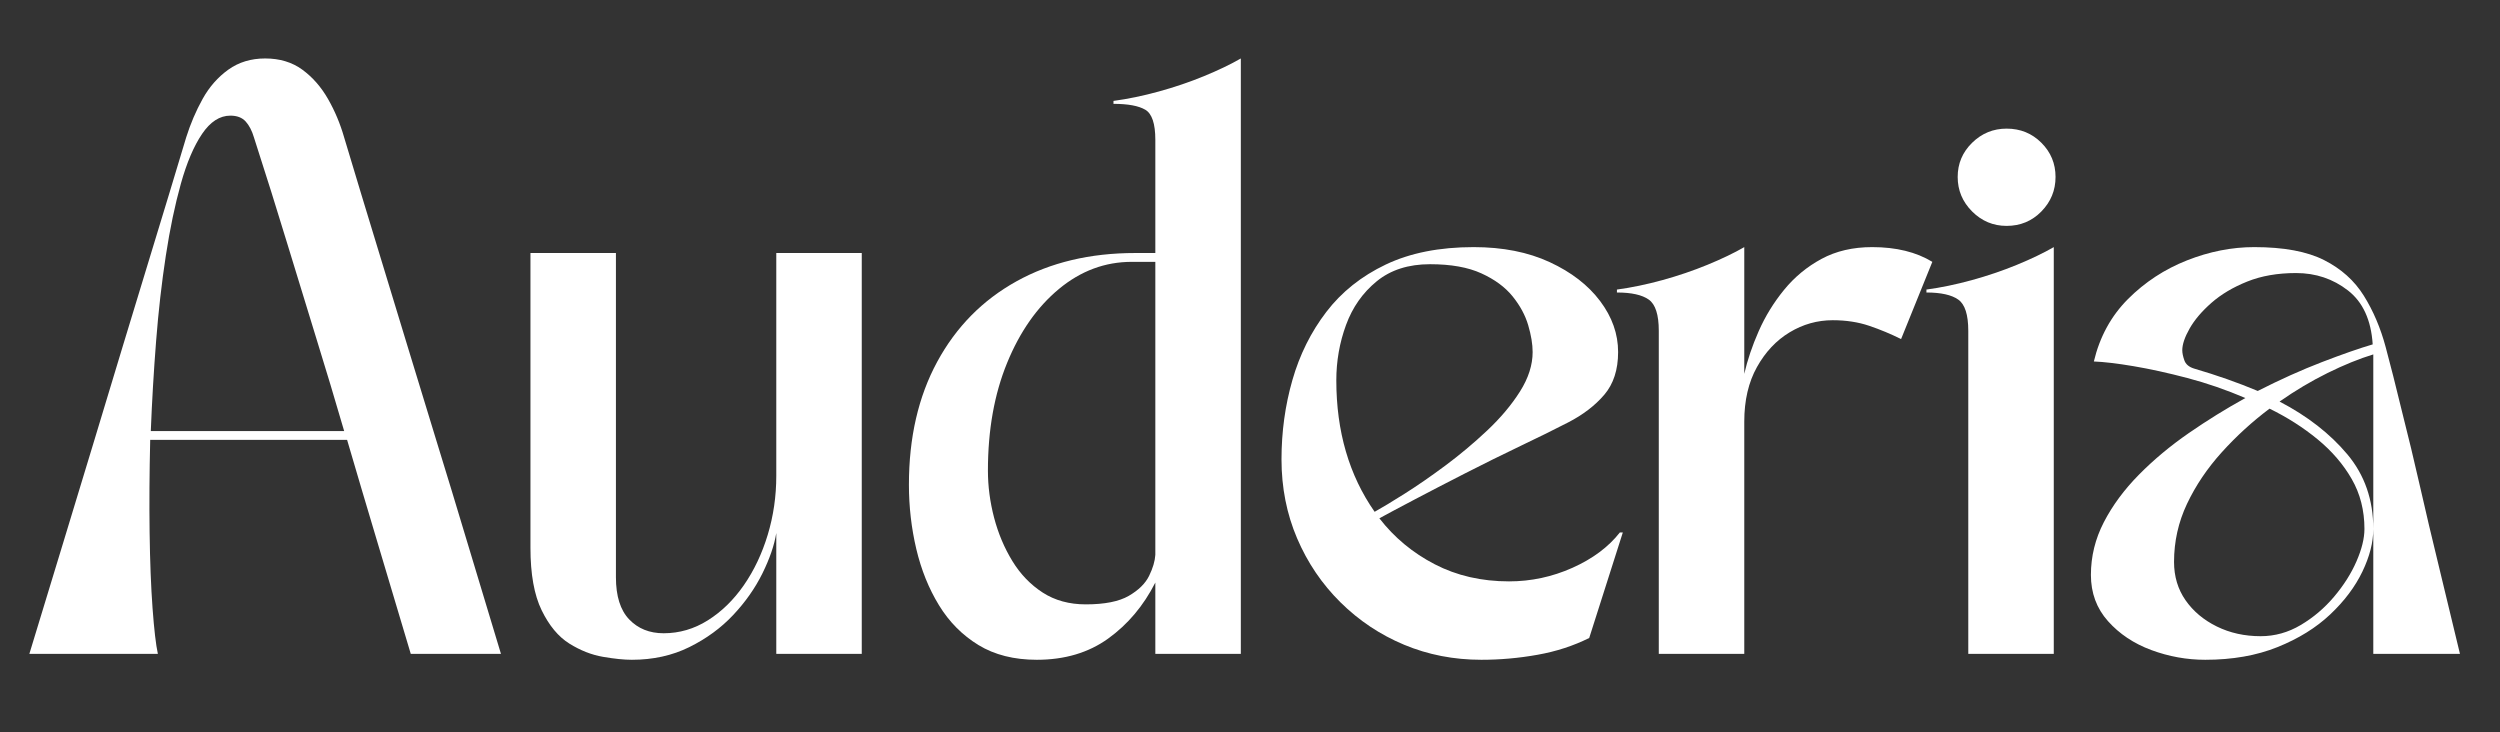 <svg version="1.0" preserveAspectRatio="xMidYMid meet" height="820" viewBox="0 0 2100 615" zoomAndPan="magnify" width="2800" xmlns:xlink="http://www.w3.org/1999/xlink" xmlns="http://www.w3.org/2000/svg"><rect x="0" y="0" width="2100" height="615" fill="#333333" stroke="none"/><defs><g></g><clipPath id="549bc7c488"><rect height="566" y="0" width="2061" x="0"></rect></clipPath></defs><g transform="matrix(1, 0, 0, 1, 14, 48)"><g clip-path="url(#549bc7c488)"><g fill-opacity="1" fill="#ffffff"><g transform="translate(0.75, 501.264)"><g><path d="M 117.859 0 L 9.906 0 C 20.133 -33.676 29.707 -65.117 38.625 -94.328 C 47.539 -123.547 56.039 -151.523 64.125 -178.266 C 72.219 -205.016 80.305 -231.758 88.391 -258.5 C 96.484 -285.238 104.898 -312.883 113.641 -341.438 C 122.391 -370 131.719 -400.785 141.625 -433.797 C 145.258 -445.348 149.879 -456.16 155.484 -466.234 C 161.098 -476.305 168.281 -484.477 177.031 -490.75 C 185.781 -497.02 196.098 -500.156 207.984 -500.156 C 220.203 -500.156 230.602 -497.02 239.188 -490.75 C 247.77 -484.477 254.945 -476.305 260.719 -466.234 C 266.5 -456.16 271.039 -445.348 274.344 -433.797 C 284.25 -400.785 293.57 -370 302.312 -341.438 C 311.062 -312.883 319.477 -285.238 327.562 -258.5 C 335.656 -231.758 343.828 -205.016 352.078 -178.266 C 360.336 -151.523 368.844 -123.547 377.594 -94.328 C 386.344 -65.117 395.832 -33.676 406.062 0 L 330.297 0 C 320.066 -34.332 310.578 -66.109 301.828 -95.328 C 293.078 -124.547 284.738 -152.691 276.812 -179.766 L 111.422 -179.766 C 110.766 -152.359 110.598 -126.438 110.922 -102 C 111.254 -77.57 112.078 -56.363 113.391 -38.375 C 114.711 -20.383 116.203 -7.594 117.859 0 Z M 111.922 -187.188 L 274.344 -187.188 C 266.75 -213.27 258.988 -239.102 251.062 -264.688 C 243.145 -290.27 234.973 -316.926 226.547 -344.656 C 218.129 -372.395 208.805 -402.109 198.578 -433.797 C 196.922 -439.41 194.609 -443.867 191.641 -447.172 C 188.672 -450.473 184.379 -452.125 178.766 -452.125 C 169.848 -452.125 161.922 -447.004 154.984 -436.766 C 148.055 -426.535 142.117 -412.586 137.172 -394.922 C 132.223 -377.266 128.016 -357.129 124.547 -334.516 C 121.078 -311.898 118.352 -287.961 116.375 -262.703 C 114.395 -237.453 112.91 -212.281 111.922 -187.188 Z M 111.922 -187.188"></path></g></g></g><g fill-opacity="1" fill="#ffffff"><g transform="translate(401.861, 501.264)"><g><path d="M 114.891 4.953 C 108.285 4.953 100.195 4.125 90.625 2.469 C 81.051 0.82 71.641 -2.883 62.391 -8.656 C 53.148 -14.438 45.395 -23.766 39.125 -36.641 C 32.852 -49.516 29.719 -67.016 29.719 -89.141 L 29.719 -336.734 L 101.516 -336.734 L 101.516 -64.375 C 101.516 -48.531 105.227 -36.727 112.656 -28.969 C 120.082 -21.207 129.738 -17.328 141.625 -17.328 C 154.832 -17.328 167.211 -20.957 178.766 -28.219 C 190.316 -35.488 200.383 -45.312 208.969 -57.688 C 217.551 -70.07 224.238 -84.188 229.031 -100.031 C 233.82 -115.875 236.219 -132.379 236.219 -149.547 L 236.219 -336.734 L 308.016 -336.734 L 308.016 0 L 236.219 0 L 236.219 -101.516 C 234.562 -91.285 230.676 -79.977 224.562 -67.594 C 218.457 -55.219 210.285 -43.582 200.047 -32.688 C 189.816 -21.789 177.52 -12.789 163.156 -5.688 C 148.801 1.406 132.711 4.953 114.891 4.953 Z M 114.891 4.953"></path></g></g></g><g fill-opacity="1" fill="#ffffff"><g transform="translate(724.73, 501.264)"><g><path d="M 24.766 -142.125 C 24.766 -181.738 32.688 -216.156 48.531 -245.375 C 64.375 -274.594 86.57 -297.125 115.125 -312.969 C 143.688 -328.812 176.953 -336.734 214.922 -336.734 L 231.75 -336.734 L 231.75 -431.812 C 231.75 -445.352 228.941 -453.773 223.328 -457.078 C 217.723 -460.379 208.812 -462.031 196.594 -462.031 L 196.594 -464.5 C 208.812 -466.145 221.52 -468.785 234.719 -472.422 C 247.926 -476.055 260.555 -480.348 272.609 -485.297 C 284.66 -490.254 294.977 -495.207 303.562 -500.156 L 303.562 0 L 231.75 0 L 231.75 -59.922 C 221.852 -40.441 208.648 -24.758 192.141 -12.875 C 175.629 -0.988 155.656 4.953 132.219 4.953 C 113.07 4.953 96.727 0.828 83.188 -7.422 C 69.656 -15.68 58.598 -26.828 50.016 -40.859 C 41.43 -54.891 35.078 -70.648 30.953 -88.141 C 26.828 -105.641 24.766 -123.633 24.766 -142.125 Z M 91.125 -154.016 C 91.125 -140.805 92.852 -127.598 96.312 -114.391 C 99.781 -101.18 104.895 -89.047 111.656 -77.984 C 118.426 -66.93 126.926 -58.102 137.156 -51.5 C 147.395 -44.895 159.453 -41.594 173.328 -41.594 C 189.172 -41.594 201.219 -43.984 209.469 -48.766 C 217.719 -53.555 223.41 -59.172 226.547 -65.609 C 229.691 -72.047 231.426 -77.906 231.75 -83.188 L 231.75 -329.312 L 211.953 -329.312 C 189.492 -329.312 169.102 -321.719 150.781 -306.531 C 132.469 -291.344 117.945 -270.625 107.219 -244.375 C 96.488 -218.133 91.125 -188.016 91.125 -154.016 Z M 91.125 -154.016"></path></g></g></g><g fill-opacity="1" fill="#ffffff"><g transform="translate(1037.695, 501.264)"><g><path d="M 192.641 4.953 C 169.523 4.953 147.898 0.742 127.766 -7.672 C 107.629 -16.086 89.801 -27.973 74.281 -43.328 C 58.758 -58.68 46.625 -76.594 37.875 -97.062 C 29.133 -117.531 24.766 -139.648 24.766 -163.422 C 24.766 -186.523 27.816 -208.723 33.922 -230.016 C 40.023 -251.316 49.516 -270.383 62.391 -287.219 C 75.266 -304.051 91.938 -317.336 112.406 -327.078 C 132.875 -336.816 157.473 -341.688 186.203 -341.688 C 210.629 -341.688 231.922 -337.477 250.078 -329.062 C 268.234 -320.645 282.344 -309.75 292.406 -296.375 C 302.477 -283.008 307.516 -268.734 307.516 -253.547 C 307.516 -238.691 303.633 -226.723 295.875 -217.641 C 288.125 -208.566 277.973 -200.805 265.422 -194.359 C 252.879 -187.922 239.676 -181.406 225.812 -174.812 C 209.969 -167.219 194.285 -159.457 178.766 -151.531 C 163.254 -143.602 149.223 -136.336 136.672 -129.734 C 124.129 -123.141 114.227 -117.859 106.969 -113.891 C 119.508 -97.711 135.023 -84.836 153.516 -75.266 C 172.004 -65.691 192.801 -60.906 215.906 -60.906 C 234.395 -60.906 252.141 -64.703 269.141 -72.297 C 286.141 -79.891 299.426 -89.797 309 -102.016 L 311.484 -102.016 L 283.25 -13.375 C 270.051 -6.77 255.609 -2.066 239.922 0.734 C 224.242 3.547 208.484 4.953 192.641 4.953 Z M 149.547 -327.328 C 131.391 -327.328 116.453 -322.539 104.734 -312.969 C 93.016 -303.395 84.43 -291.18 78.984 -276.328 C 73.535 -261.473 70.812 -245.957 70.812 -229.781 C 70.812 -186.852 81.539 -150.039 103 -119.344 C 108.945 -122.645 117.285 -127.676 128.016 -134.438 C 138.742 -141.207 150.211 -149.129 162.422 -158.203 C 174.641 -167.285 186.359 -177.109 197.578 -187.672 C 208.805 -198.242 217.969 -209.141 225.062 -220.359 C 232.164 -231.586 235.719 -242.648 235.719 -253.547 C 235.719 -260.148 234.477 -267.66 232 -276.078 C 229.52 -284.492 225.145 -292.582 218.875 -300.344 C 212.602 -308.102 203.852 -314.539 192.625 -319.656 C 181.406 -324.77 167.047 -327.328 149.547 -327.328 Z M 149.547 -327.328"></path></g></g></g><g fill-opacity="1" fill="#ffffff"><g transform="translate(1344.222, 501.264)"><g><path d="M 0 -306.031 C 12.219 -307.688 24.926 -310.328 38.125 -313.953 C 51.332 -317.586 63.961 -321.879 76.016 -326.828 C 88.066 -331.785 98.383 -336.738 106.969 -341.688 L 106.969 -235.219 C 109.602 -246.77 113.645 -258.734 119.094 -271.109 C 124.539 -283.492 131.641 -295.051 140.391 -305.781 C 149.141 -316.508 159.617 -325.176 171.828 -331.781 C 184.047 -338.383 198.242 -341.688 214.422 -341.688 C 234.555 -341.688 251.395 -337.562 264.938 -329.312 L 238.688 -264.438 C 230.102 -268.727 221.188 -272.441 211.938 -275.578 C 202.695 -278.711 192.469 -280.281 181.25 -280.281 C 168.375 -280.281 156.32 -276.895 145.094 -270.125 C 133.863 -263.363 124.703 -253.625 117.609 -240.906 C 110.516 -228.195 106.969 -212.93 106.969 -195.109 L 106.969 0 L 35.156 0 L 35.156 -271.375 C 35.156 -284.906 32.348 -293.648 26.734 -297.609 C 21.129 -301.578 12.219 -303.562 0 -303.562 Z M 0 -306.031"></path></g></g></g><g fill-opacity="1" fill="#ffffff"><g transform="translate(1604.201, 501.264)"><g><path d="M 0 -306.031 C 12.219 -307.688 24.926 -310.328 38.125 -313.953 C 51.332 -317.586 63.961 -321.879 76.016 -326.828 C 88.066 -331.785 98.383 -336.738 106.969 -341.688 L 106.969 0 L 35.156 0 L 35.156 -271.375 C 35.156 -284.906 32.348 -293.648 26.734 -297.609 C 21.129 -301.578 12.219 -303.562 0 -303.562 Z M 26.25 -400.625 C 26.25 -411.844 30.289 -421.41 38.375 -429.328 C 46.469 -437.254 56.125 -441.219 67.344 -441.219 C 78.906 -441.219 88.645 -437.254 96.562 -429.328 C 104.488 -421.41 108.453 -411.844 108.453 -400.625 C 108.453 -389.395 104.488 -379.734 96.562 -371.641 C 88.645 -363.555 78.906 -359.516 67.344 -359.516 C 56.125 -359.516 46.469 -363.555 38.375 -371.641 C 30.289 -379.734 26.25 -389.395 26.25 -400.625 Z M 26.25 -400.625"></path></g></g></g><g fill-opacity="1" fill="#ffffff"><g transform="translate(1727.505, 501.264)"><g><path d="M 14.859 -66.359 C 14.859 -81.867 18.488 -96.641 25.75 -110.672 C 33.008 -124.703 42.828 -137.988 55.203 -150.531 C 67.586 -163.082 81.535 -174.723 97.047 -185.453 C 112.566 -196.18 128.414 -206.004 144.594 -214.922 C 128.414 -221.848 112.156 -227.457 95.812 -231.75 C 79.477 -236.039 64.457 -239.344 50.75 -241.656 C 37.051 -243.969 25.91 -245.289 17.328 -245.625 C 22.285 -266.414 31.859 -283.91 46.047 -298.109 C 60.242 -312.305 76.75 -323.117 95.562 -330.547 C 114.383 -337.973 133.207 -341.688 152.031 -341.688 C 176.789 -341.688 196.348 -338.055 210.703 -330.797 C 225.066 -323.535 236.207 -313.547 244.125 -300.828 C 252.051 -288.117 258.16 -273.758 262.453 -257.75 C 266.742 -241.738 271.035 -224.82 275.328 -207 C 281.273 -183.551 286.641 -161.266 291.422 -140.141 C 296.211 -119.016 301.332 -97.305 306.781 -75.016 C 312.227 -52.734 318.254 -27.727 324.859 0 L 252.062 0 L 252.062 -104.984 C 252.062 -93.754 249.004 -81.785 242.891 -69.078 C 236.785 -56.367 227.789 -44.398 215.906 -33.172 C 204.02 -21.953 189.242 -12.789 171.578 -5.688 C 153.922 1.406 133.703 4.953 110.922 4.953 C 95.41 4.953 80.305 2.227 65.609 -3.219 C 50.922 -8.664 38.789 -16.754 29.219 -27.484 C 19.645 -38.211 14.859 -51.172 14.859 -66.359 Z M 244.625 -104.984 C 244.625 -120.492 241.078 -134.438 233.984 -146.812 C 226.891 -159.195 217.316 -170.344 205.266 -180.25 C 193.211 -190.156 179.758 -198.738 164.906 -206 C 150.375 -195.102 137 -182.891 124.781 -169.359 C 112.57 -155.828 102.836 -141.383 95.578 -126.031 C 88.316 -110.676 84.688 -94.414 84.688 -77.25 C 84.688 -65.031 87.906 -54.301 94.344 -45.062 C 100.781 -35.82 109.523 -28.477 120.578 -23.031 C 131.641 -17.582 143.938 -14.859 157.469 -14.859 C 169.352 -14.859 180.578 -17.992 191.141 -24.266 C 201.711 -30.535 211.039 -38.457 219.125 -48.031 C 227.219 -57.602 233.488 -67.504 237.938 -77.734 C 242.395 -87.973 244.625 -97.055 244.625 -104.984 Z M 155 -220.859 C 173.812 -230.43 191.801 -238.52 208.969 -245.125 C 226.133 -251.727 240.332 -256.68 251.562 -259.984 C 250.238 -280.453 243.305 -295.555 230.766 -305.297 C 218.223 -315.035 203.695 -319.906 187.188 -319.906 C 171.664 -319.906 157.961 -317.508 146.078 -312.719 C 134.191 -307.938 124.207 -301.992 116.125 -294.891 C 108.039 -287.797 101.93 -280.613 97.797 -273.344 C 93.672 -266.082 91.609 -259.977 91.609 -255.031 C 91.609 -252.719 92.188 -249.91 93.344 -246.609 C 94.5 -243.305 97.223 -240.992 101.516 -239.672 C 120.66 -234.066 138.488 -227.797 155 -220.859 Z M 252.062 -251.562 C 240.176 -247.926 227.379 -242.723 213.672 -235.953 C 199.973 -229.191 186.523 -221.191 173.328 -211.953 C 196.766 -199.734 215.742 -184.957 230.266 -167.625 C 244.797 -150.289 252.062 -129.41 252.062 -104.984 Z M 252.062 -251.562"></path></g></g></g></g></g></svg>